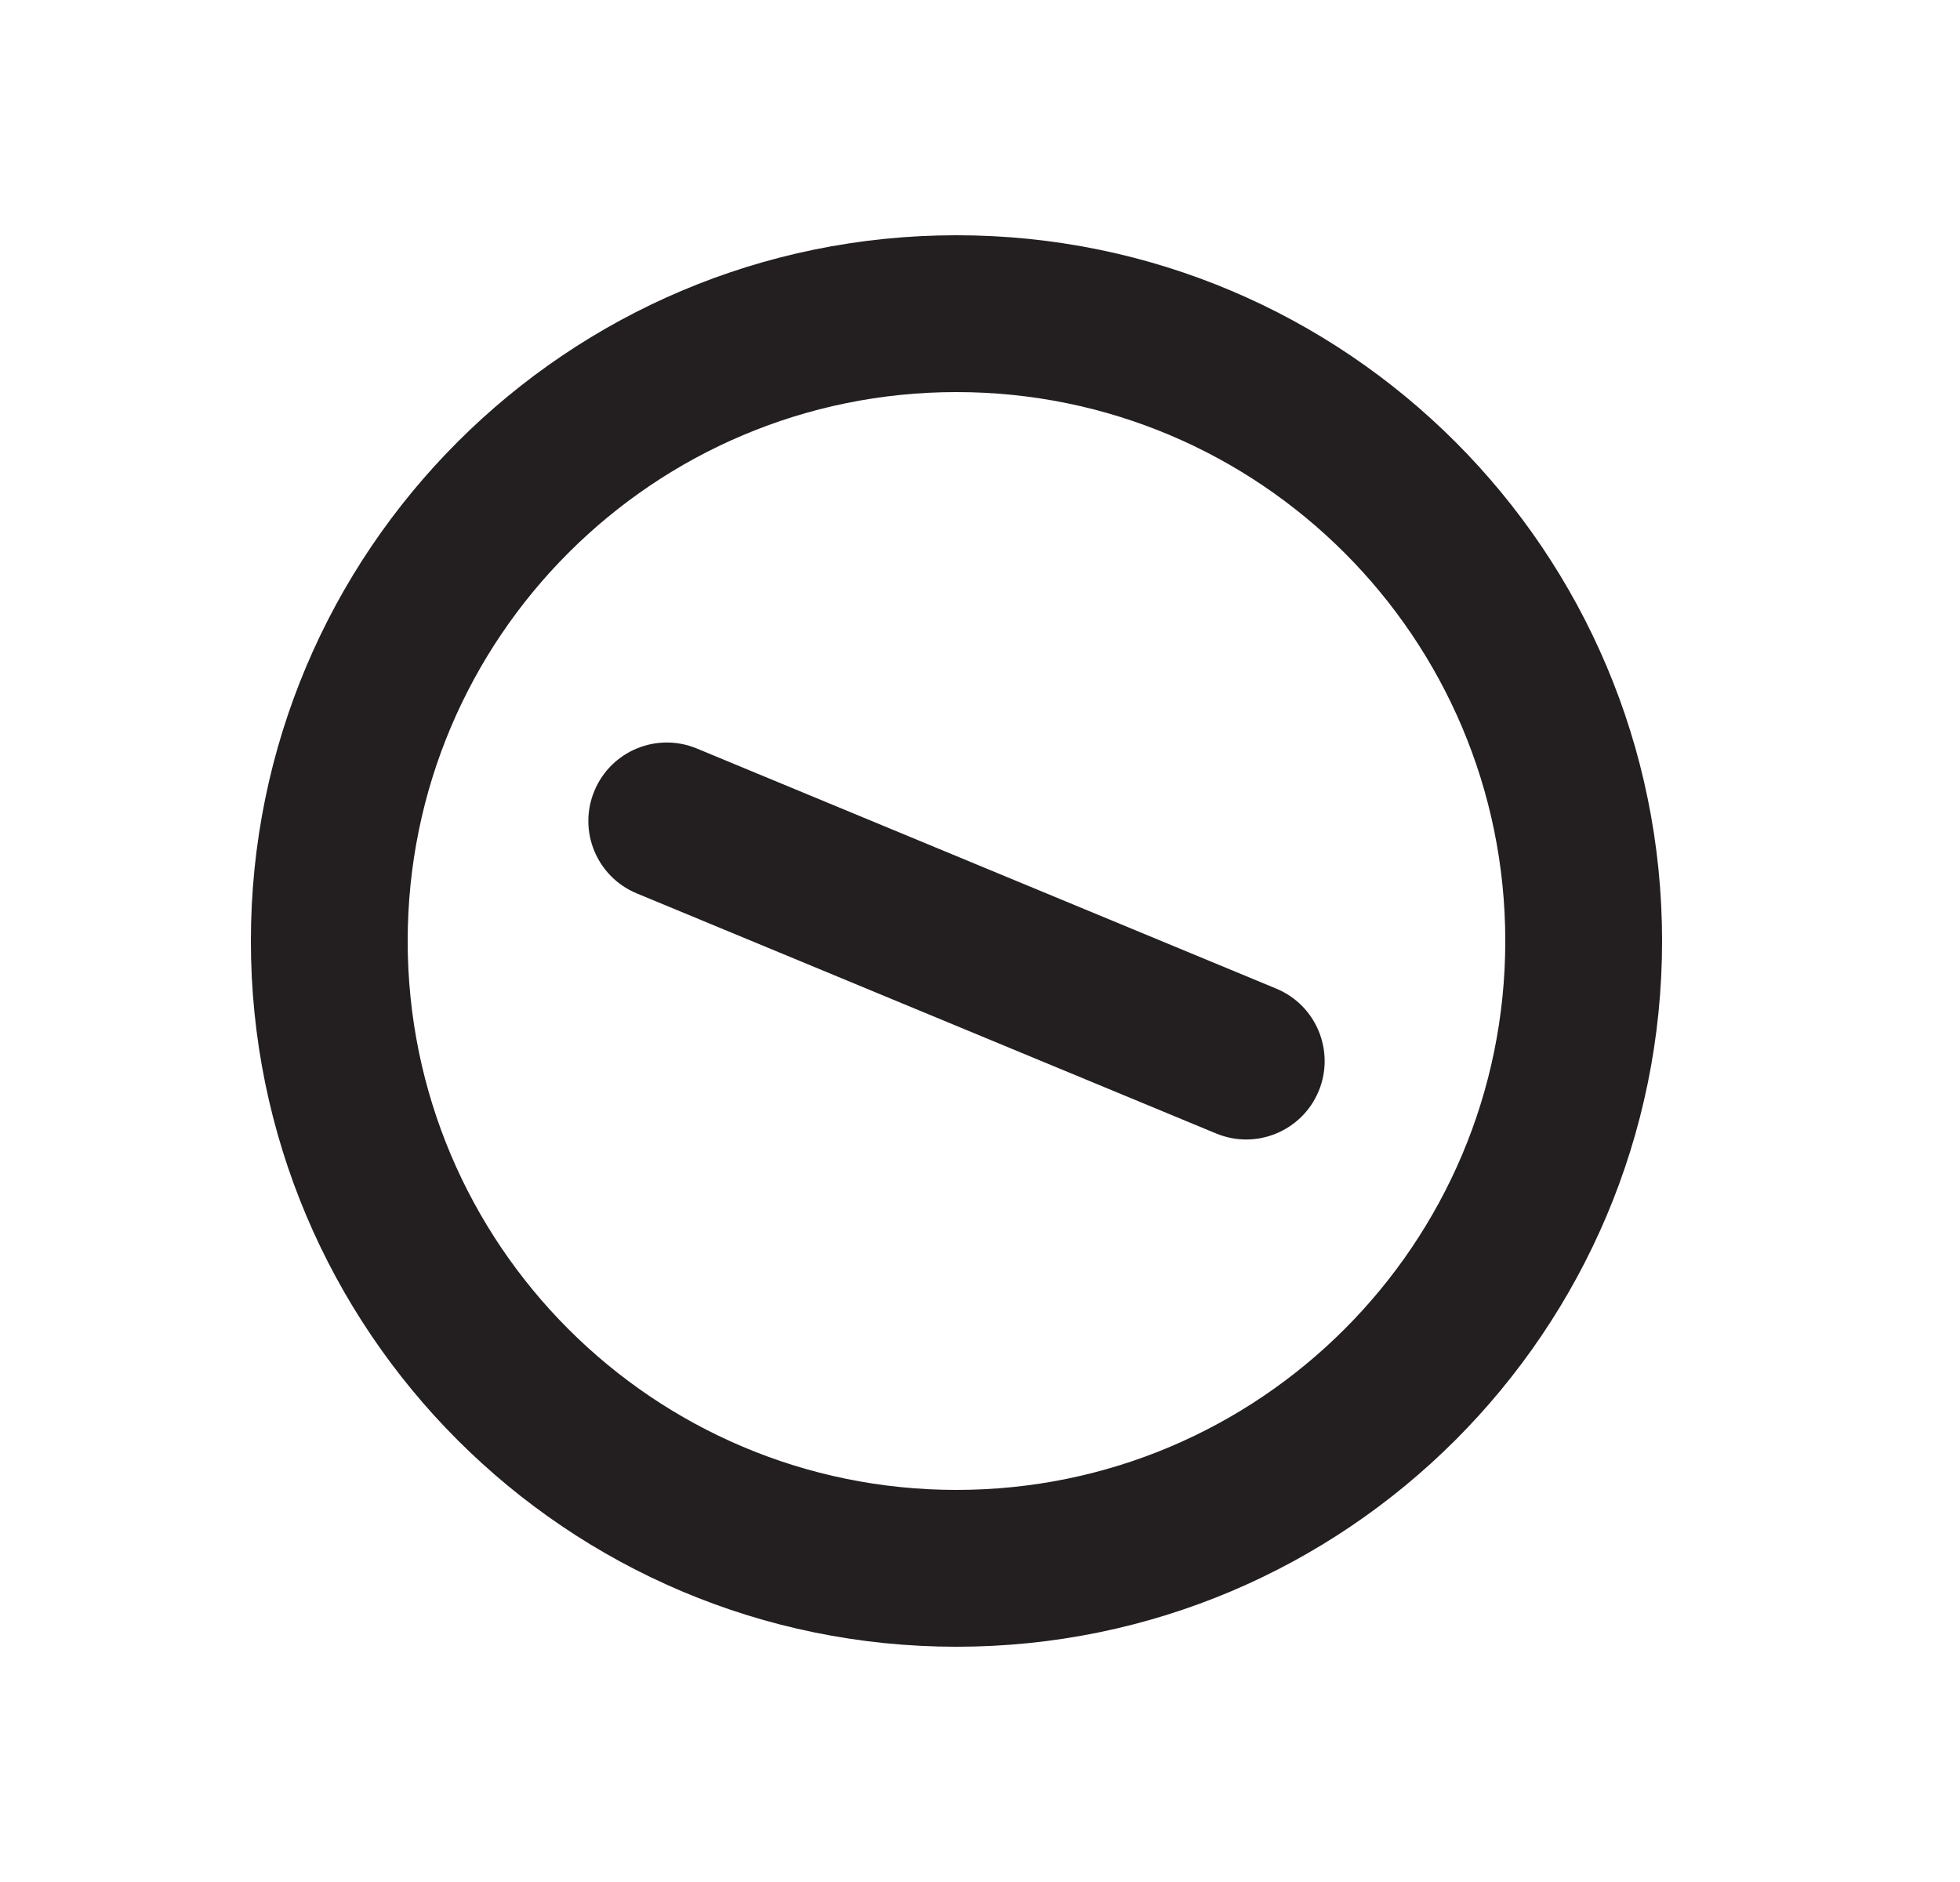 <svg width="25" height="24" viewBox="0 0 25 24" fill="none" xmlns="http://www.w3.org/2000/svg">
<path d="M8.887 9.545C8.377 9.334 7.792 9.576 7.581 10.087C7.369 10.597 7.612 11.182 8.122 11.393L15.513 14.455C16.023 14.666 16.608 14.424 16.82 13.914C17.031 13.403 16.789 12.818 16.278 12.607L8.887 9.545Z" fill="#231F20"/>
<path fill-rule="evenodd" clip-rule="evenodd" d="M3.2 12C3.2 7.029 7.23 3 12.2 3C17.171 3 21.2 7.029 21.2 12C21.2 16.971 17.171 21 12.2 21C7.23 21 3.2 16.971 3.2 12ZM5.2 12C5.2 8.134 8.334 5 12.2 5C16.066 5 19.2 8.134 19.2 12C19.2 15.866 16.066 19 12.2 19C8.334 19 5.2 15.866 5.2 12Z" fill="#231F20"/>
</svg>
